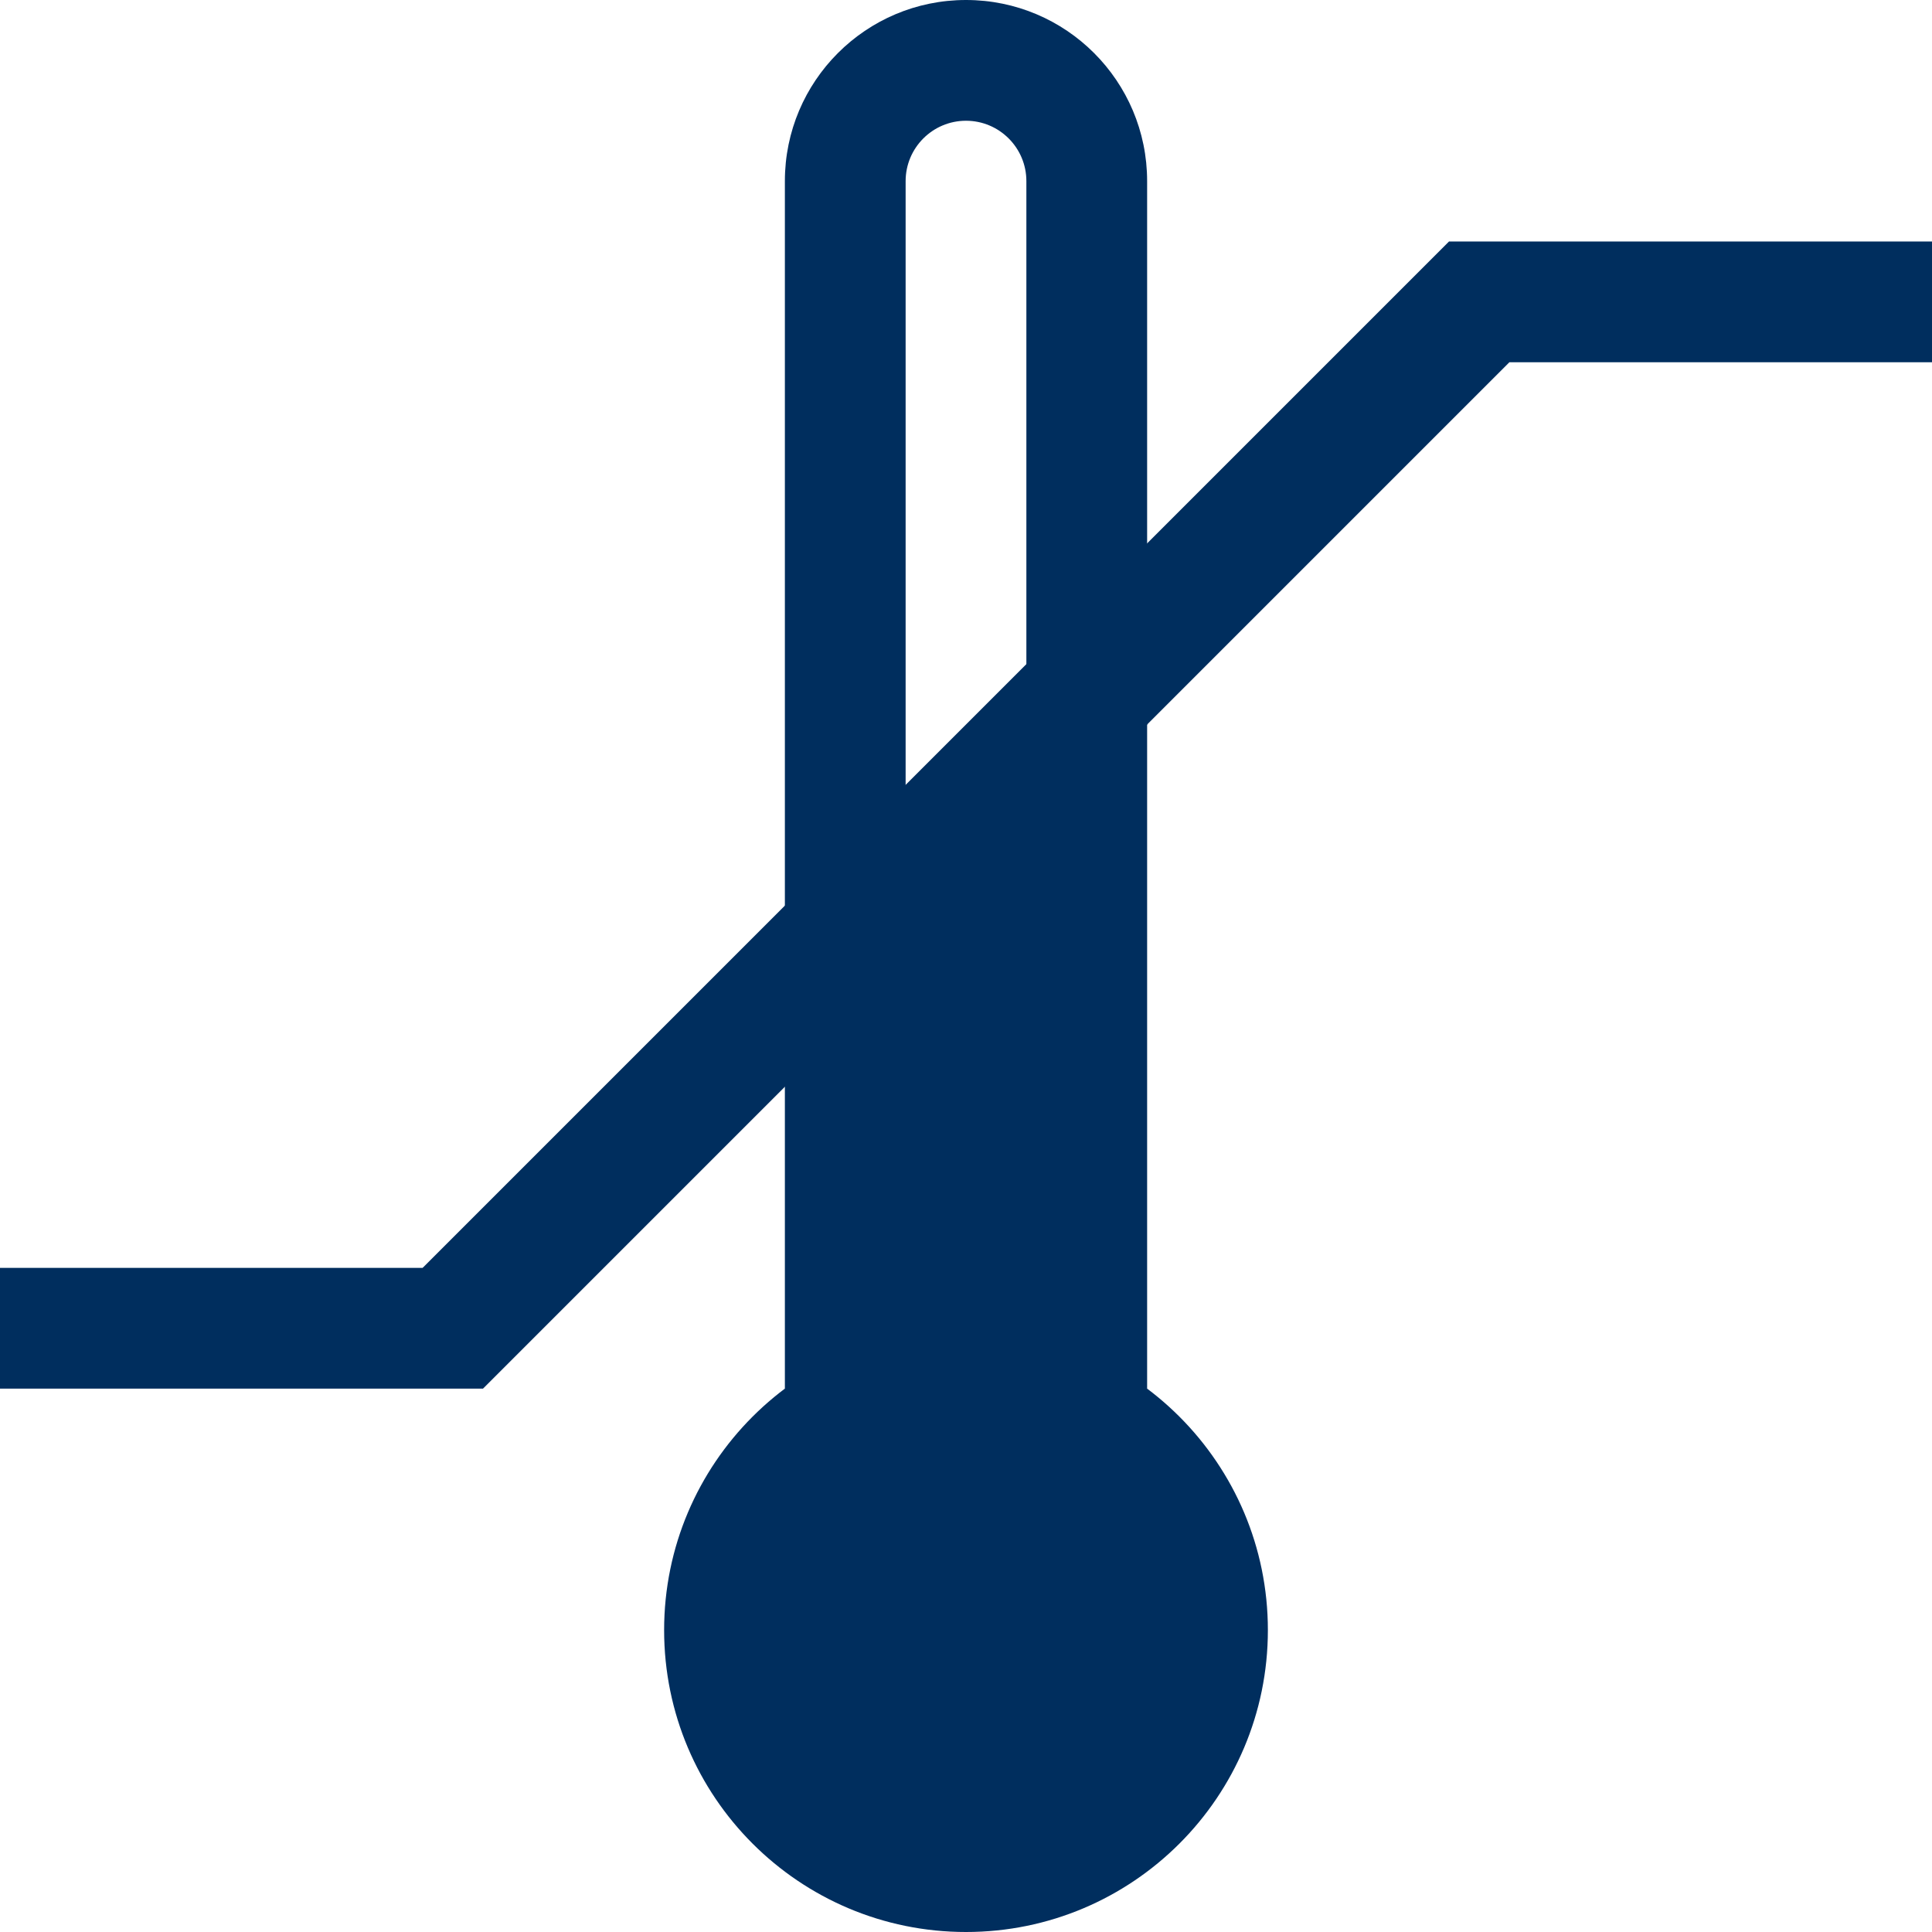 <svg width="32" height="32" viewBox="0 0 32 32" fill="none" xmlns="http://www.w3.org/2000/svg">
<path d="M7 21L24 4L25 6L8 23L7 21Z" fill="#002E5E"/>
<path d="M0 21H8L8 23L0 23V21Z" fill="#002E5E"/>
<path d="M24 4H32V6H24L24 4Z" fill="#002E5E"/>
<path d="M16 0C14.343 0 13 1.343 13 3V18L15 16V3C15 2.448 15.448 2 16 2C16.552 2 17 2.448 17 3V14L19 12V3C19 1.343 17.657 0 16 0Z" fill="#002E5E"/>
<path d="M13 17L19 11V23H13V17Z" fill="#002E5E"/>
<path d="M21 27C21 29.761 18.761 32 16 32C13.239 32 11 29.761 11 27C11 24.239 13.239 22 16 22C18.761 22 21 24.239 21 27Z" fill="#002E5E"/>
</svg>
